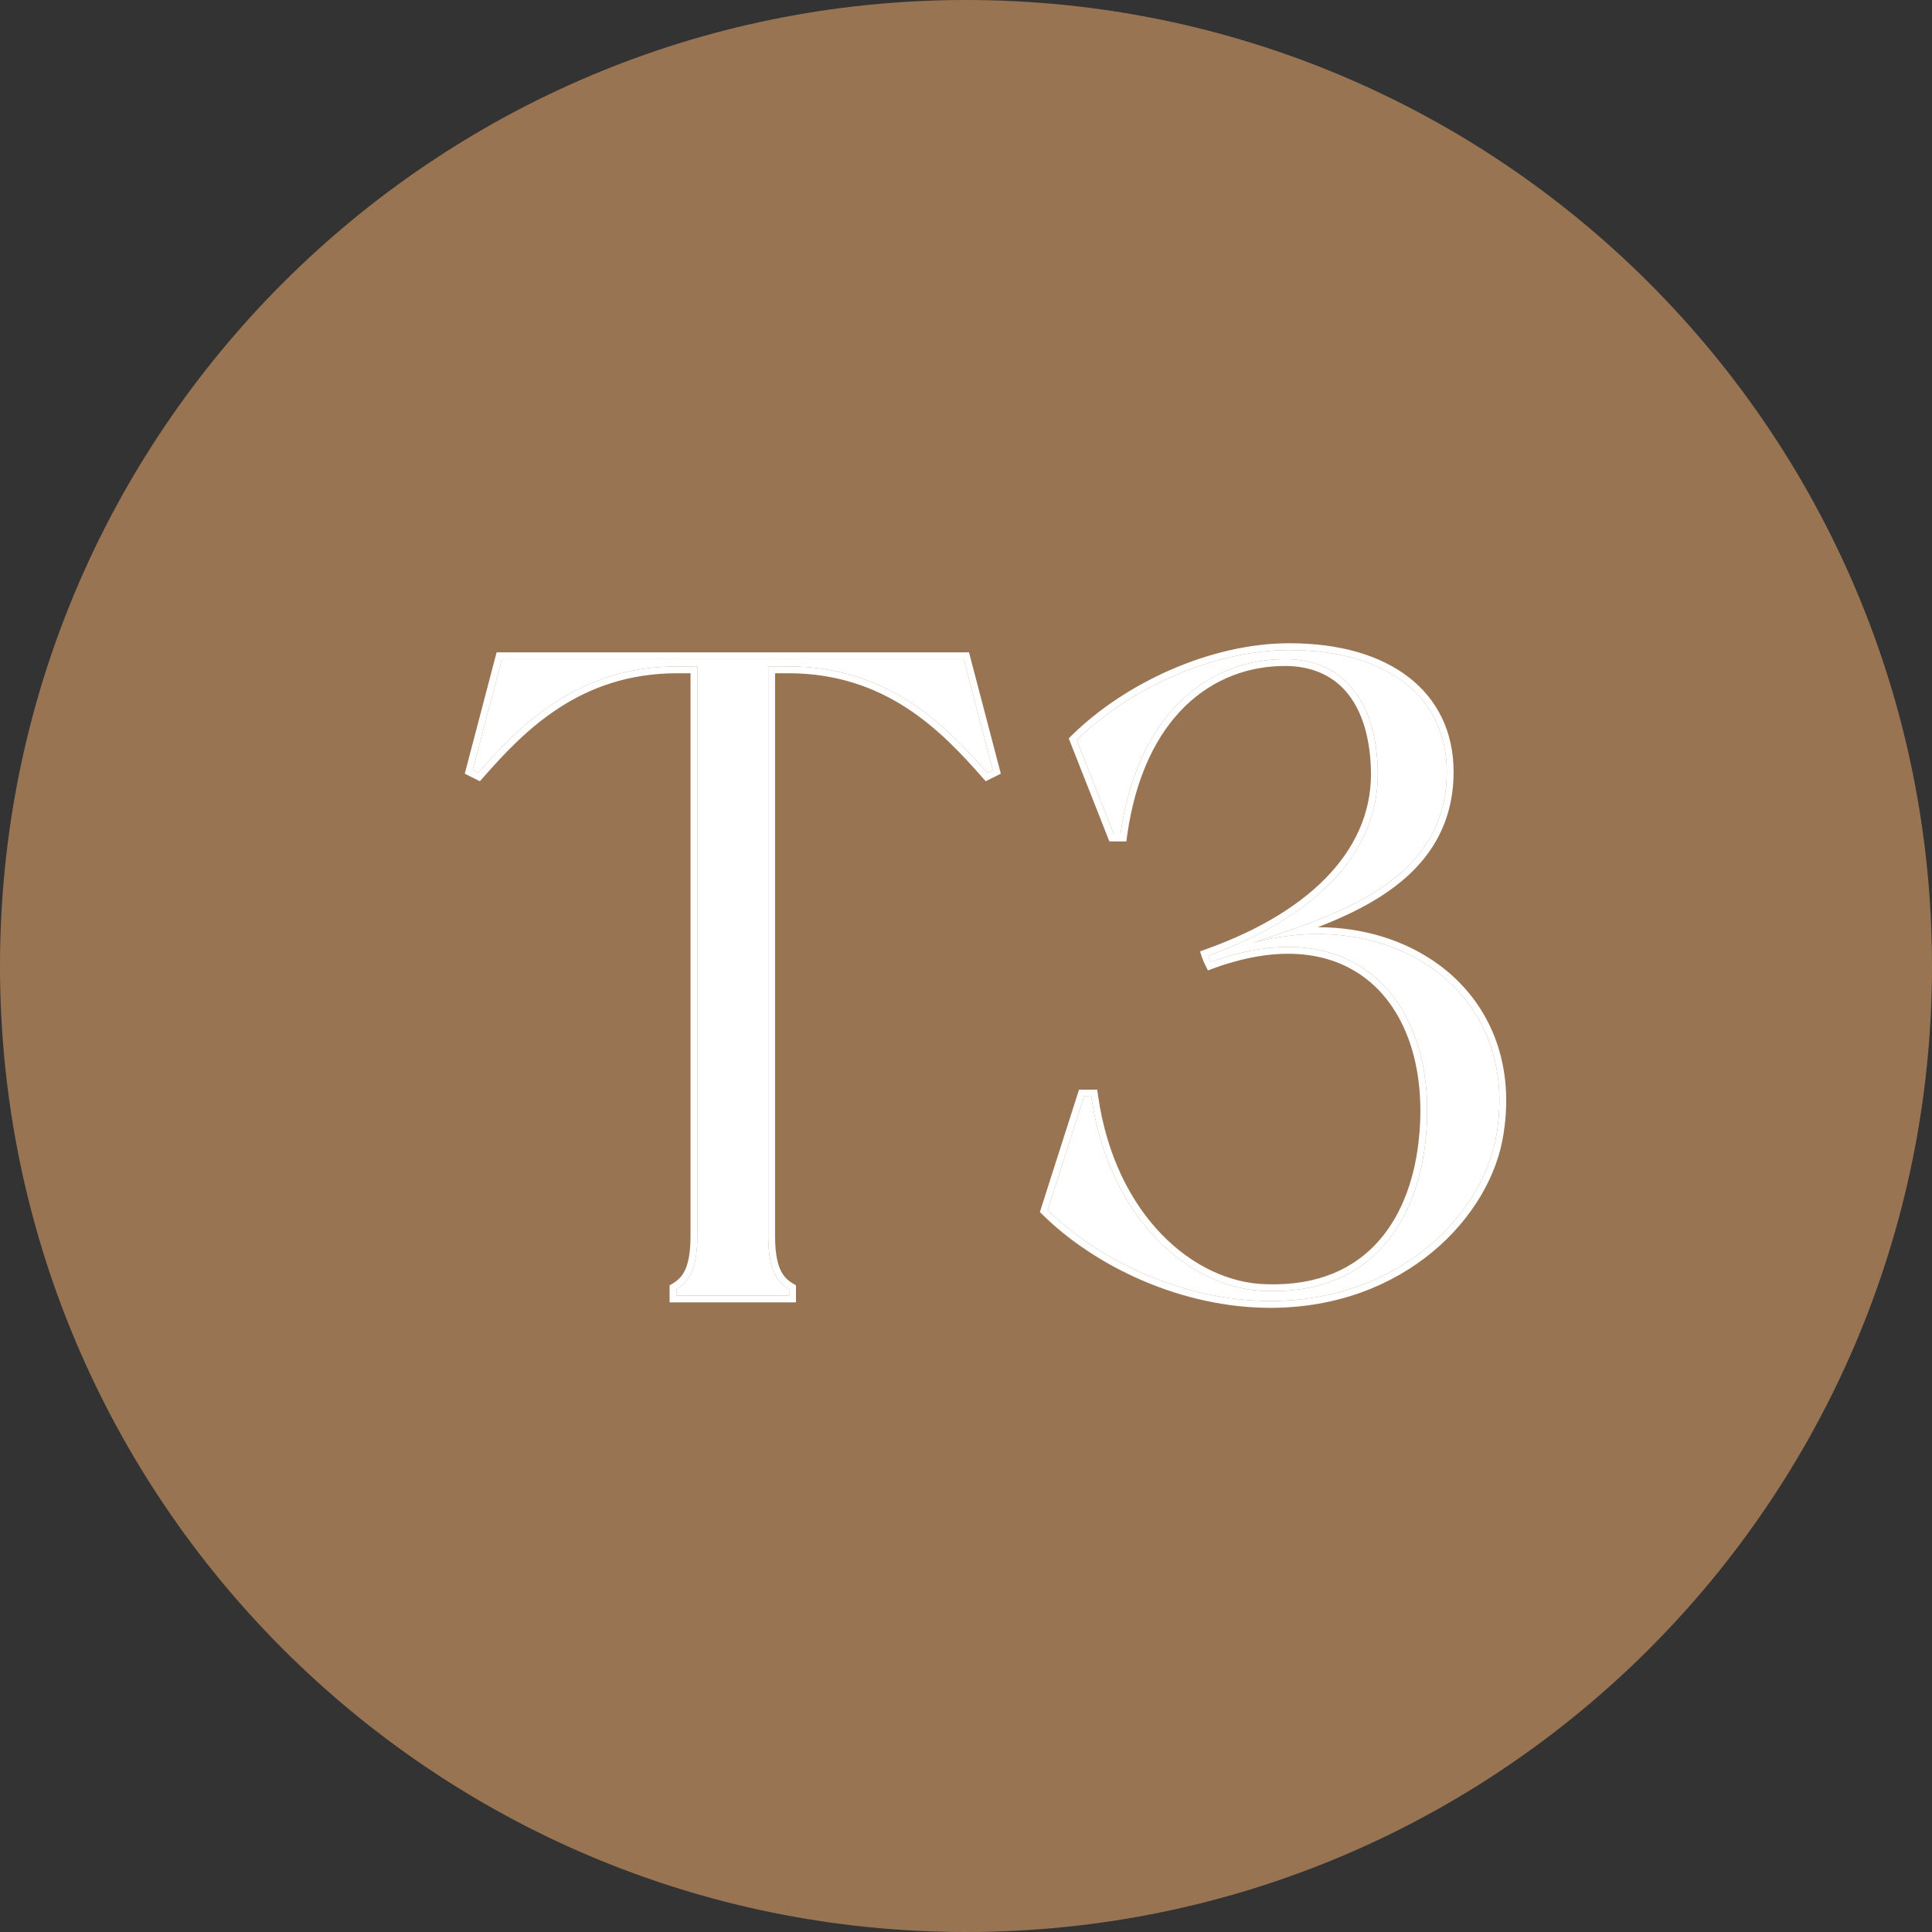 <?xml version="1.0" encoding="UTF-8"?>
<svg xmlns="http://www.w3.org/2000/svg" width="85" height="85" viewBox="0 0 85 85" fill="none">
  <rect x="0" y="0" width="85" height="85" fill="#333333" stroke="none"/>
  <path d="M85 42.5C85 65.972 65.972 85 42.5 85C19.028 85 0 65.972 0 42.5C0 19.028 19.028 0 42.5 0C65.972 0 85 19.028 85 42.5Z" fill="#997452"></path>
  <path d="M42.4 29H22.08L20.8 33.88L21.04 34C22.84 31.96 25.36 29.32 29.8 29.32H30.68V54.36C30.68 55.76 30.36 56.36 29.76 56.72C29.76 56.8 29.76 57 29.76 57H34.72C34.72 57 34.72 56.8 34.72 56.72C34.12 56.36 33.8 55.76 33.8 54.36V29.32H34.68C39.12 29.32 41.64 31.96 43.44 34L43.68 33.88L42.4 29Z" fill="white"></path>
  <path d="M55.132 41.48C58.292 40.36 63.652 39 63.652 33.96C63.652 30.64 61.012 28.6 56.732 28.6C53.332 28.6 49.652 30.32 47.372 32.56L49.012 36.72H49.292C50.052 31.32 53.212 29 56.532 29C58.972 29 60.492 30.68 60.612 33.76C60.772 37.4 57.972 40.32 53.172 42.04C53.172 42.04 53.212 42.16 53.292 42.32C59.772 39.96 63.292 44.28 62.732 50.04C62.412 53.52 60.492 56.96 55.692 56.8C52.332 56.72 48.772 53.6 48.012 48.24H47.692L46.092 53.24C48.372 55.48 52.092 57.24 55.892 57.24C61.652 57.24 65.332 53.32 65.852 49.84C66.852 43.56 61.172 39.84 55.132 41.48Z" fill="white"></path>
  <path fill-rule="evenodd" clip-rule="evenodd" d="M42.632 28.7L44.032 34.039L43.368 34.372L43.215 34.199C41.421 32.165 38.979 29.62 34.68 29.62H34.1V54.36C34.1 55.042 34.179 55.497 34.312 55.814C34.44 56.12 34.624 56.313 34.874 56.463L35.02 56.55V57.3H29.46V56.55L29.606 56.463C29.856 56.313 30.04 56.12 30.168 55.814C30.301 55.497 30.38 55.042 30.38 54.36V29.62H29.8C25.501 29.62 23.059 32.165 21.265 34.199L21.112 34.372L20.448 34.039L21.849 28.7H42.632ZM29.793 56.7C30.372 56.338 30.68 55.734 30.68 54.36V29.32H29.8C25.405 29.32 22.891 31.907 21.095 33.938C21.09 33.943 21.086 33.948 21.081 33.954C21.067 33.969 21.054 33.985 21.04 34L20.8 33.88L22.08 29H42.4L43.68 33.88L43.44 34C43.426 33.985 43.413 33.969 43.399 33.954C43.394 33.948 43.39 33.943 43.385 33.938C41.589 31.907 39.075 29.32 34.68 29.32H33.8V54.36C33.8 55.734 34.108 56.338 34.687 56.7C34.698 56.707 34.709 56.714 34.72 56.72V57H29.76V56.72C29.771 56.714 29.782 56.707 29.793 56.7ZM55.482 41.041C55.431 41.067 55.38 41.093 55.328 41.12C55.243 41.163 55.156 41.206 55.069 41.248C55.064 41.251 55.058 41.253 55.053 41.256C55.052 41.256 55.051 41.257 55.051 41.257C54.465 41.54 53.838 41.802 53.172 42.04L52.888 42.135L52.795 41.857L53.071 41.758C57.824 40.054 60.464 37.215 60.312 33.773L60.312 33.772C60.254 32.275 59.857 31.159 59.216 30.422C58.581 29.692 57.678 29.3 56.532 29.3C54.944 29.3 53.401 29.854 52.16 31.051C50.919 32.249 49.962 34.112 49.589 36.762L49.553 37.02H48.808L47.02 32.485L47.162 32.346C49.491 30.058 53.244 28.3 56.732 28.3C58.916 28.3 60.718 28.82 61.981 29.798C63.253 30.782 63.952 32.212 63.952 33.96C63.952 36.613 62.53 38.297 60.739 39.443C59.875 39.995 58.915 40.429 57.977 40.793C59.995 40.794 61.859 41.38 63.31 42.449C65.452 44.026 66.665 46.638 66.149 49.886C65.605 53.522 61.79 57.54 55.892 57.54C52.007 57.54 48.214 55.745 45.882 53.454L45.75 53.325L47.473 47.94H48.273L48.309 48.198C49.055 53.455 52.525 56.425 55.699 56.5L55.702 56.5C58.02 56.578 59.611 55.789 60.667 54.587C61.732 53.375 62.277 51.713 62.433 50.013L62.434 50.011C62.708 47.19 61.978 44.776 60.448 43.355C58.933 41.947 56.561 41.449 53.395 42.602L53.144 42.694L53.024 42.454C52.98 42.365 52.946 42.288 52.924 42.231C52.917 42.216 52.912 42.202 52.908 42.19C52.904 42.18 52.901 42.171 52.898 42.164L52.891 42.144L52.889 42.138L52.888 42.136L52.888 42.135L53.172 42.04C53.172 42.04 53.176 42.052 53.184 42.073C53.201 42.119 53.236 42.208 53.29 42.316C53.291 42.318 53.292 42.319 53.292 42.32C59.772 39.96 63.292 44.28 62.732 50.04C62.412 53.52 60.492 56.96 55.692 56.8C52.332 56.72 48.772 53.6 48.012 48.24H47.692L46.092 53.24C48.372 55.48 52.092 57.24 55.892 57.24C61.652 57.24 65.332 53.32 65.852 49.84C66.745 44.233 62.313 40.667 57.055 41.134C56.52 41.181 55.977 41.27 55.43 41.403C55.331 41.428 55.232 41.453 55.132 41.48C55.282 41.427 55.437 41.373 55.596 41.319C55.721 41.276 55.848 41.232 55.978 41.188C56.303 41.077 56.642 40.962 56.989 40.839C60.033 39.758 63.652 38.102 63.652 33.96C63.652 30.64 61.012 28.6 56.732 28.6C53.332 28.6 49.652 30.32 47.372 32.56L49.012 36.72H49.292C50.052 31.32 53.212 29 56.532 29C58.972 29 60.492 30.68 60.612 33.76C60.745 36.77 58.853 39.287 55.482 41.041Z" fill="white"></path>
</svg>
